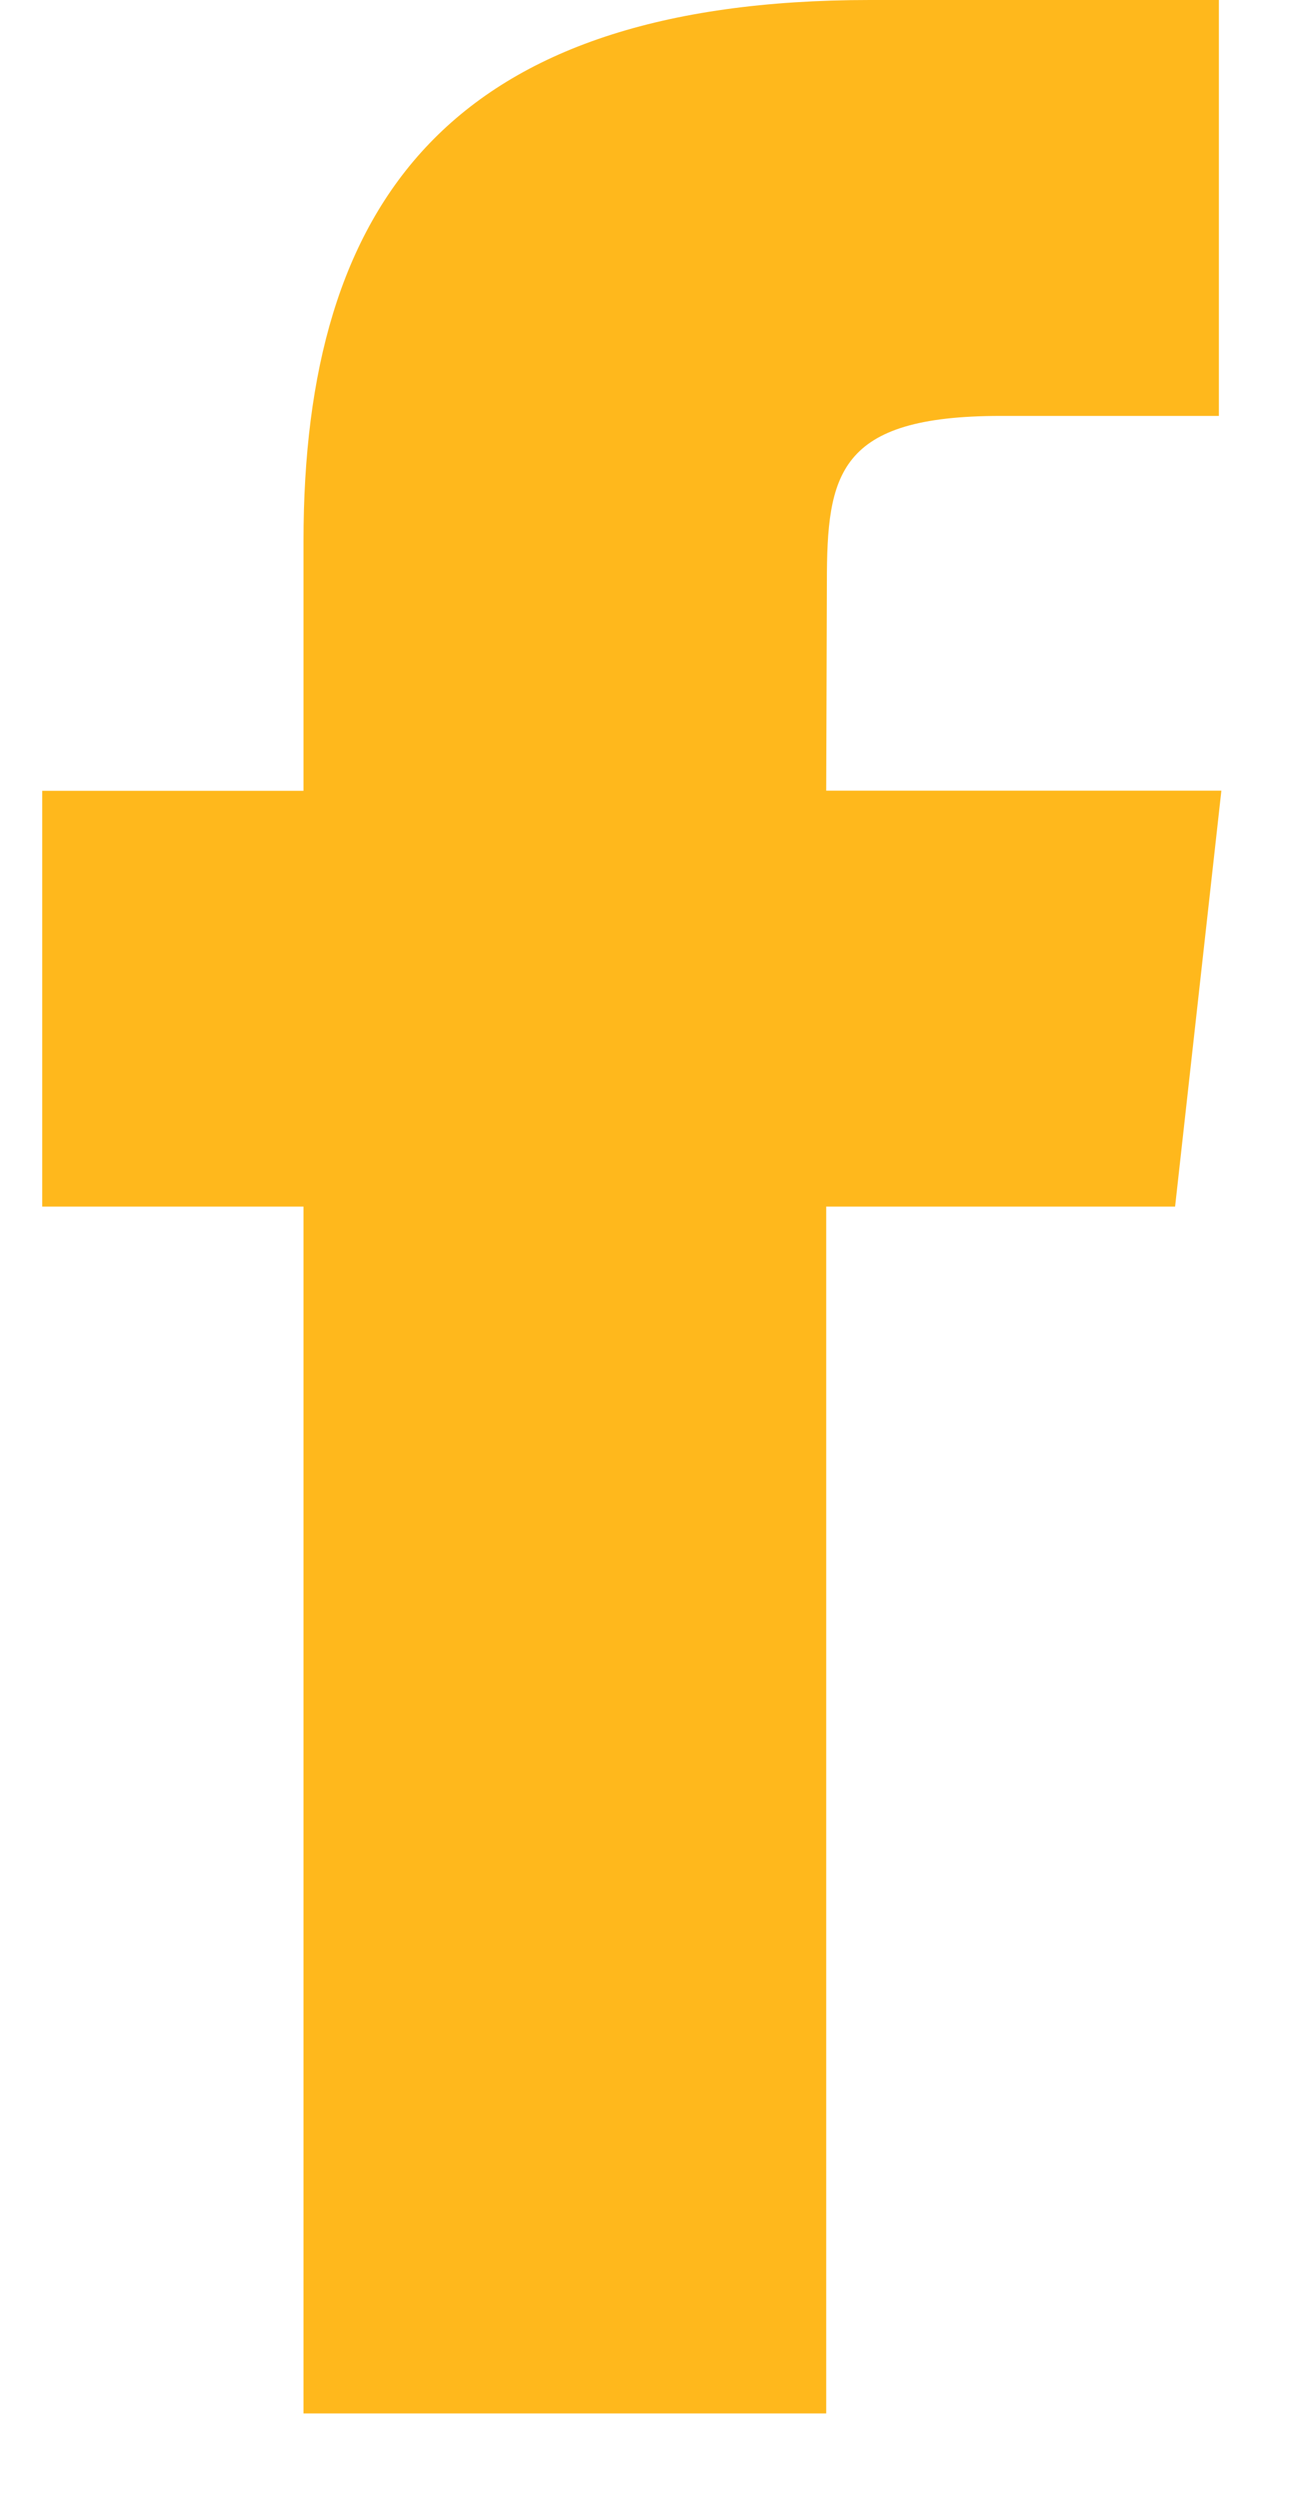 <?xml version="1.0" encoding="UTF-8"?>
<svg width="10px" height="19px" viewBox="0 0 10 19" version="1.1" xmlns="http://www.w3.org/2000/svg" xmlns:xlink="http://www.w3.org/1999/xlink">
    <!-- Generator: Sketch 50.2 (55047) - http://www.bohemiancoding.com/sketch -->
    <title>Facebook Copy</title>
    <desc>Created with Sketch.</desc>
    <defs></defs>
    <g id="Author" stroke="none" stroke-width="1" fill="none" fill-rule="evenodd">
        <g id="Author-1" transform="translate(-466, -319)" fill="#FFB81C">
            <g id="Author" transform="translate(430, 184)">
                <g id="if_Twitter_194909" transform="translate(0, 134)">
                    <g id="Facebook-Copy" transform="translate(27, 1)">
                        <path
                            d="M15.283,18.342 L15.283,9.17 L17.936,9.17 L18.288,6.009 L15.283,6.009 L15.288,4.427 C15.288,3.603 15.37,3.161 16.61,3.161 L18.269,3.161 L18.269,0 L15.616,0 C12.429,0 11.308,1.533 11.308,4.112 L11.308,6.01 L9.321,6.01 L9.321,9.17 L11.308,9.17 L11.308,18.342 L15.283,18.342 Z"
                            id="Oval-1-path"></path>
                    </g>
                </g>
            </g>
        </g>
    </g>
</svg>
